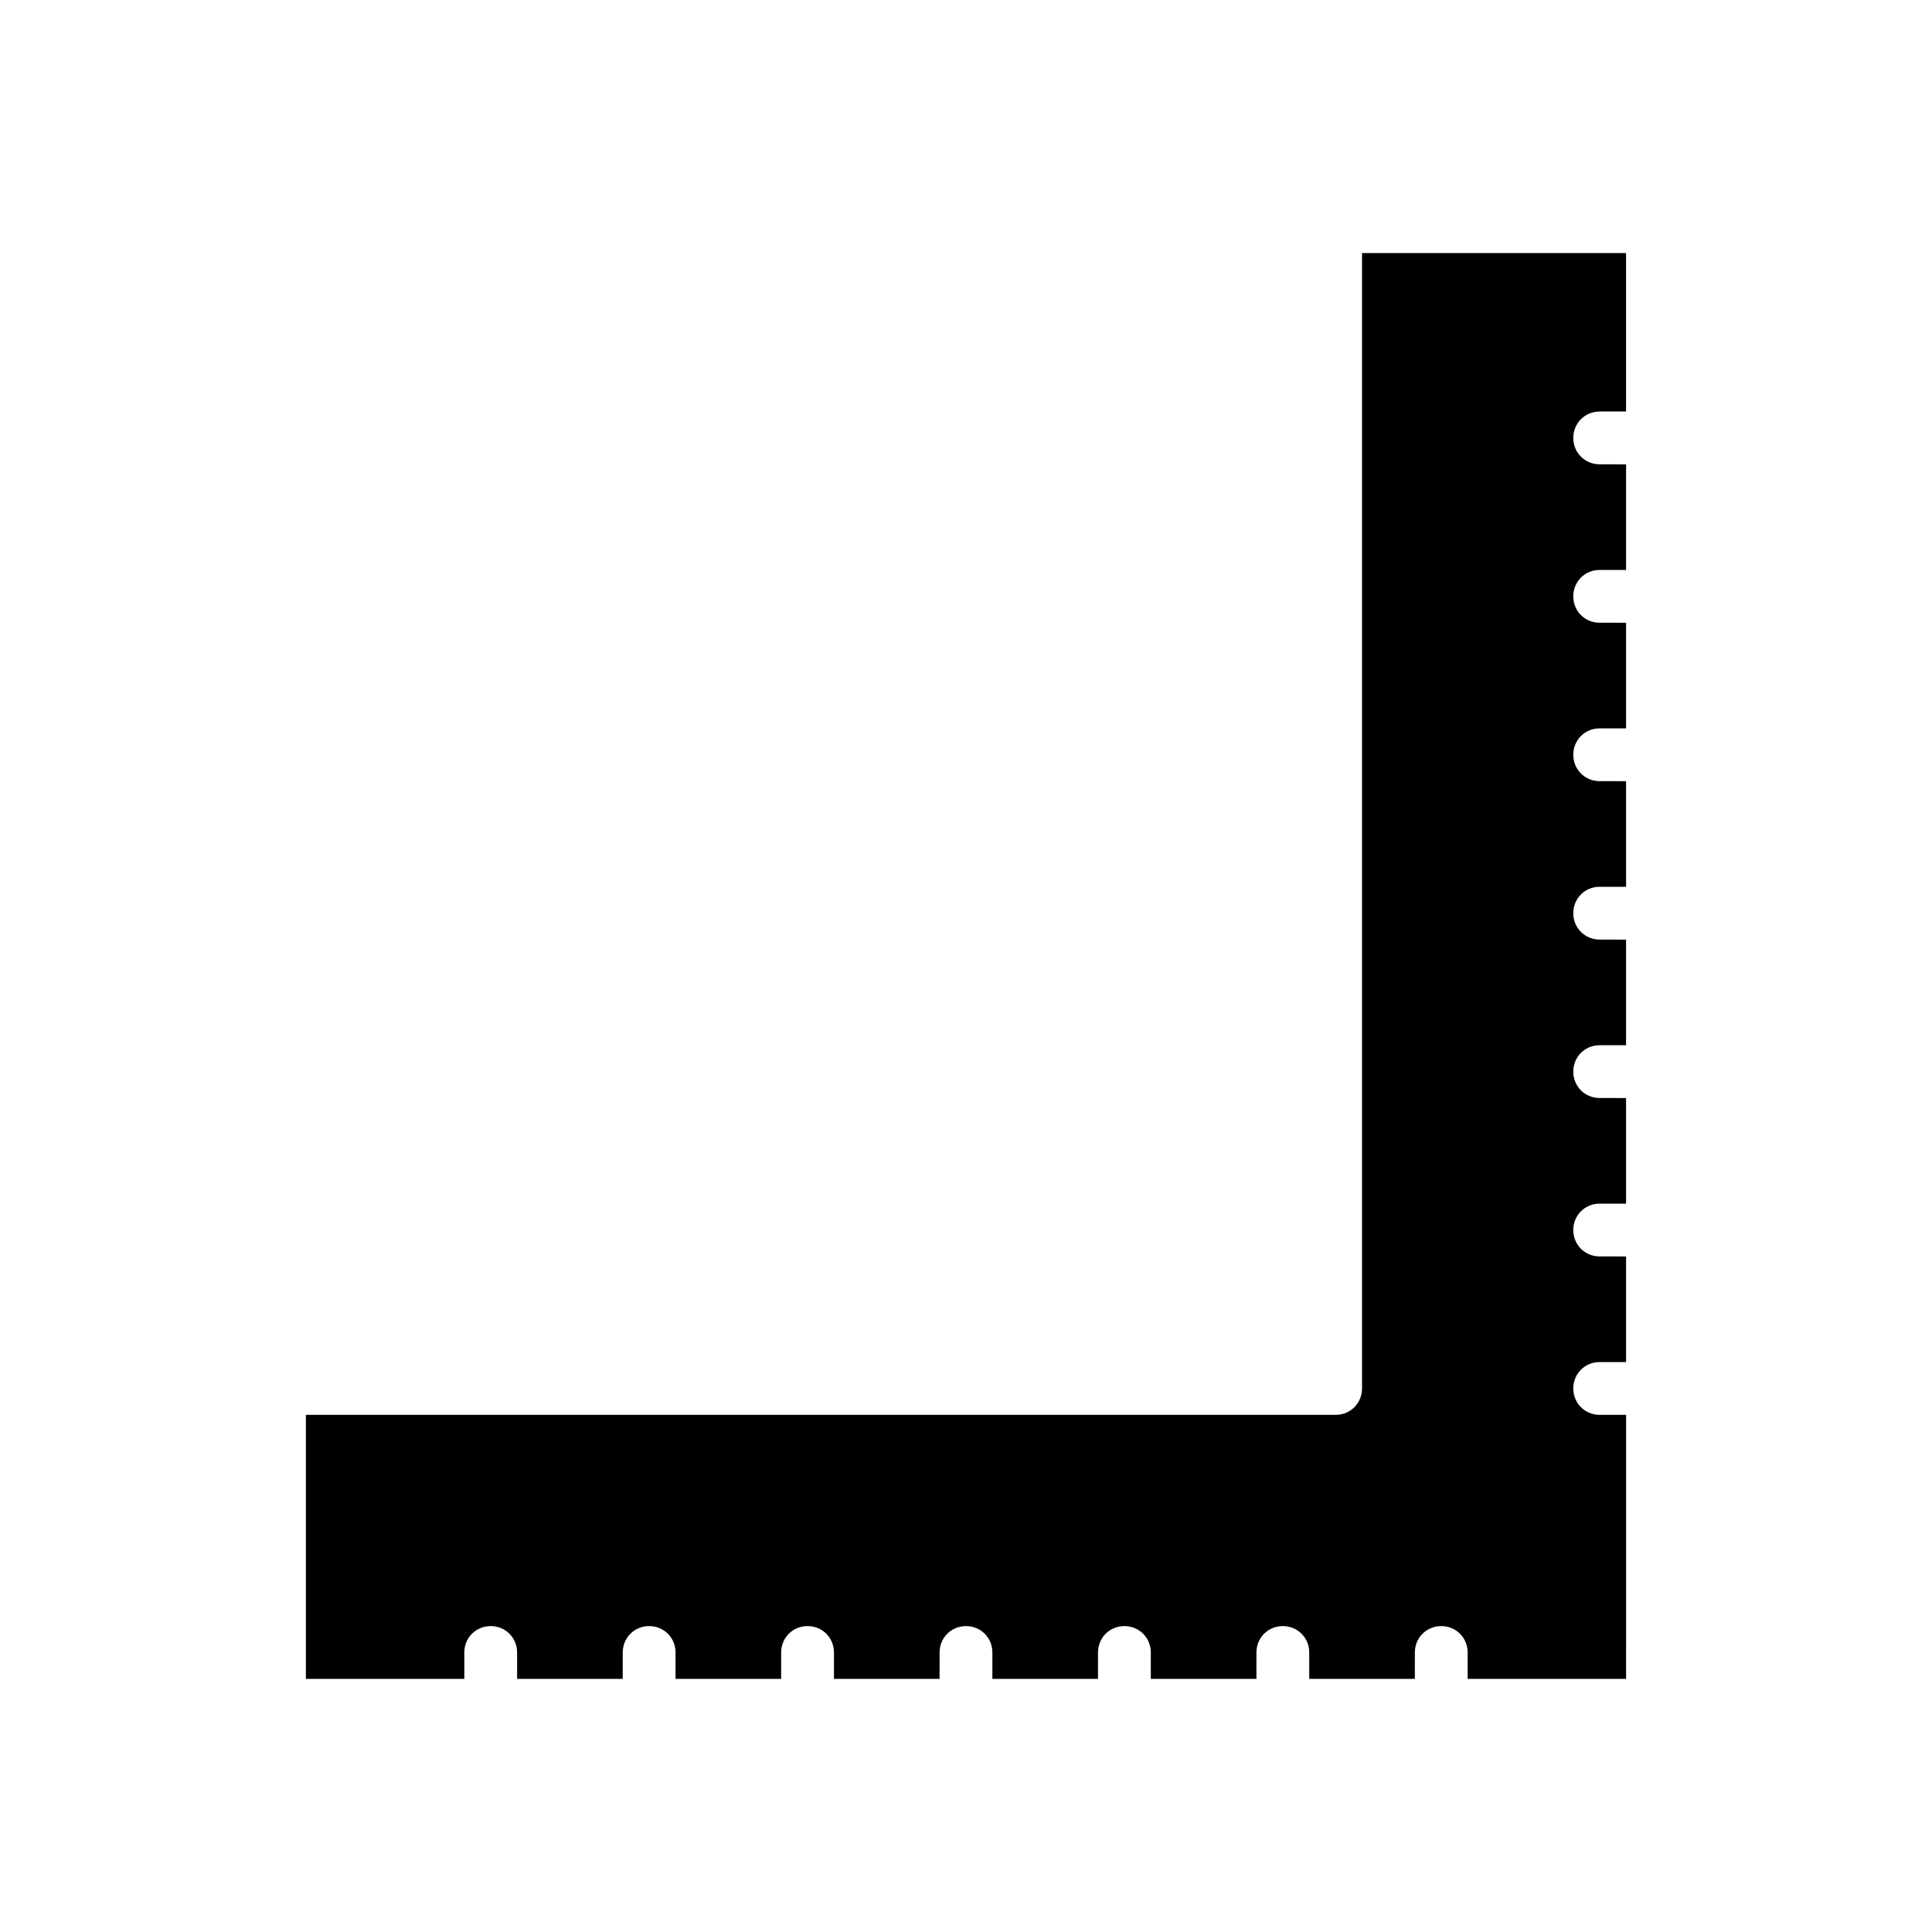 <?xml version="1.0" encoding="UTF-8"?>
<!-- Uploaded to: ICON Repo, www.svgrepo.com, Generator: ICON Repo Mixer Tools -->
<svg fill="#000000" width="800px" height="800px" version="1.1" viewBox="144 144 512 512" xmlns="http://www.w3.org/2000/svg">
 <path d="m567.93 253.05h6.996v-41.984h-69.973v300.89c0 3.918-3.078 6.996-6.996 6.996h-272.89v69.973h41.984l-0.004-6.996c0-3.918 3.078-6.996 6.996-6.996s6.996 3.078 6.996 6.996v6.996h27.988l0.004-6.996c0-3.918 3.078-6.996 6.996-6.996 3.918 0 6.996 3.078 6.996 6.996v6.996h27.988l0.004-6.996c0-3.918 3.078-6.996 6.996-6.996s6.996 3.078 6.996 6.996v6.996h27.988l0.004-6.996c0-3.918 3.078-6.996 6.996-6.996 3.918 0 6.996 3.078 6.996 6.996v6.996h27.988l0.004-6.996c0-3.918 3.078-6.996 6.996-6.996s6.996 3.078 6.996 6.996v6.996h27.988l0.004-6.996c0-3.918 3.078-6.996 6.996-6.996 3.918 0 6.996 3.078 6.996 6.996v6.996h27.988l0.004-6.996c0-3.918 3.078-6.996 6.996-6.996s6.996 3.078 6.996 6.996v6.996h41.984l0.004-20.992v-48.98h-7c-3.918 0-6.996-3.078-6.996-6.996s3.078-6.996 6.996-6.996h6.996v-27.988l-6.996-0.004c-3.918 0-6.996-3.078-6.996-6.996 0-3.918 3.078-6.996 6.996-6.996h6.996v-27.988l-6.996-0.004c-3.918 0-6.996-3.078-6.996-6.996s3.078-6.996 6.996-6.996h6.996v-27.988l-6.996-0.004c-3.918 0-6.996-3.078-6.996-6.996 0-3.918 3.078-6.996 6.996-6.996h6.996v-27.988l-6.996-0.004c-3.918 0-6.996-3.078-6.996-6.996s3.078-6.996 6.996-6.996h6.996v-27.988l-6.996-0.004c-3.918 0-6.996-3.078-6.996-6.996 0-3.918 3.078-6.996 6.996-6.996h6.996v-27.988l-6.996-0.004c-3.918 0-6.996-3.078-6.996-6.996s3.078-6.996 6.996-6.996z"/>
</svg>